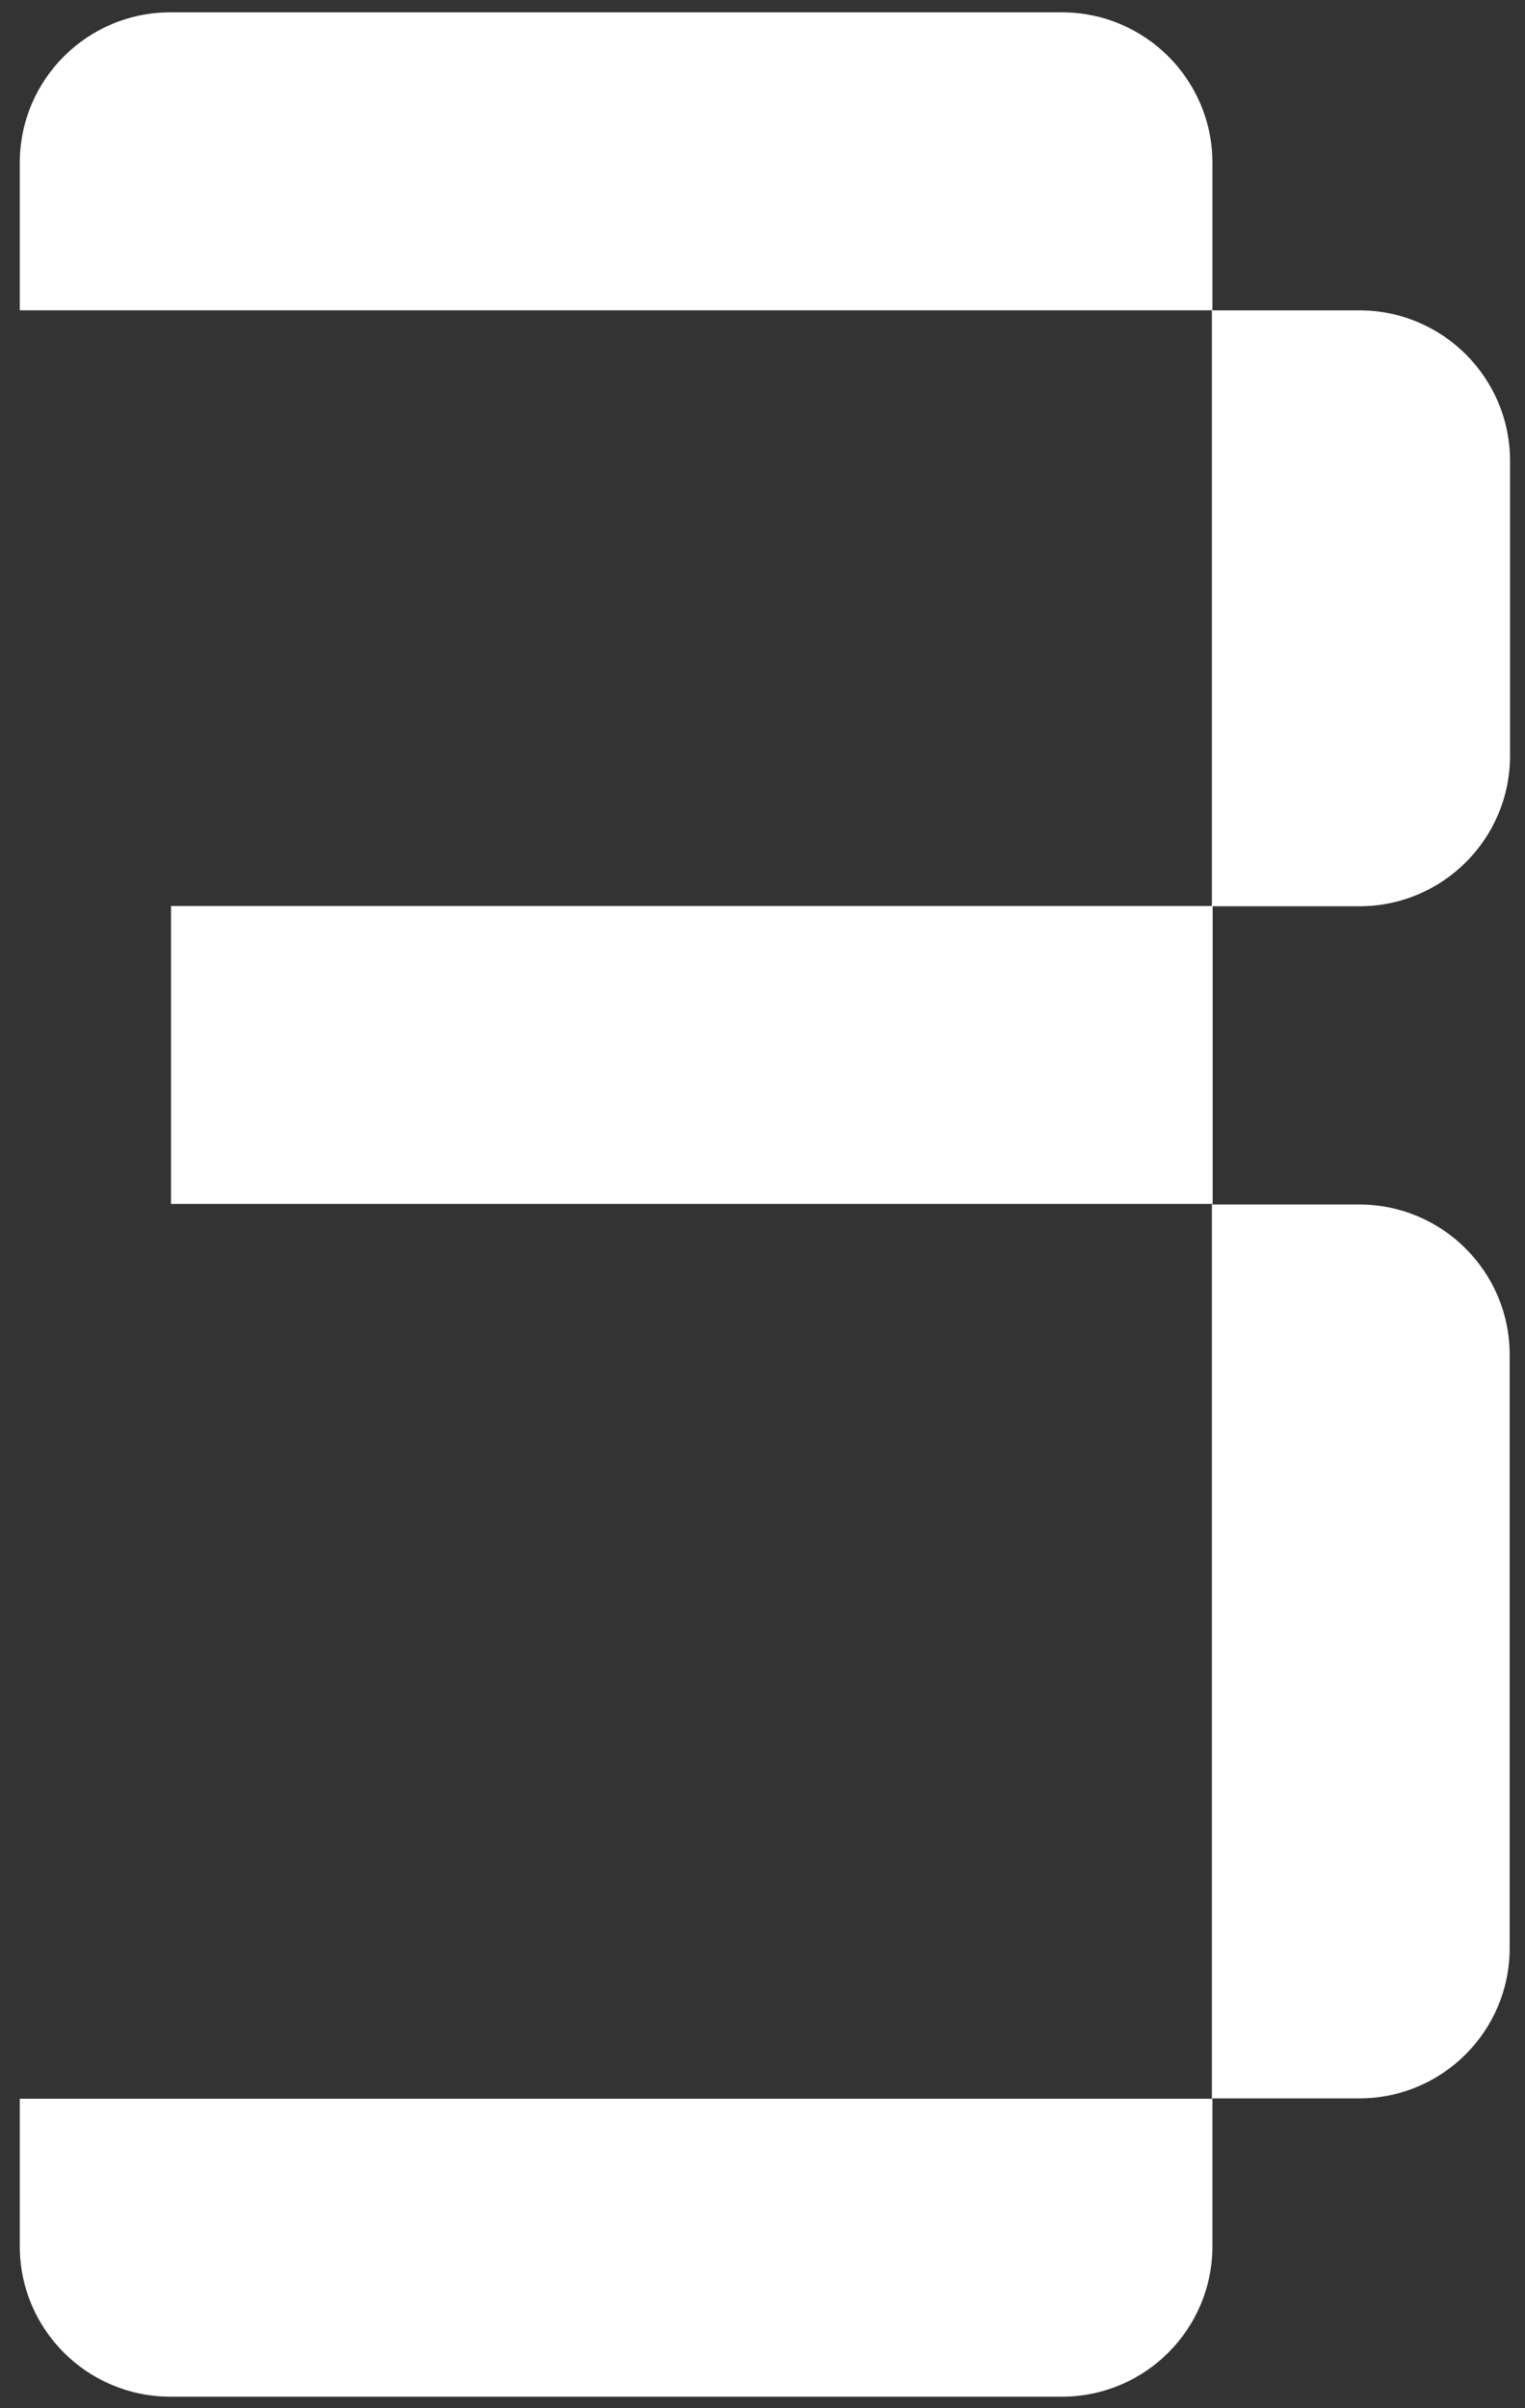 <?xml version="1.0" encoding="UTF-8" standalone="no"?>
<!DOCTYPE svg PUBLIC "-//W3C//DTD SVG 1.1//EN" "http://www.w3.org/Graphics/SVG/1.1/DTD/svg11.dtd">
<svg width="100%" height="100%" viewBox="0 0 114 180" version="1.1" xmlns="http://www.w3.org/2000/svg" xmlns:xlink="http://www.w3.org/1999/xlink" xml:space="preserve" xmlns:serif="http://www.serif.com/" style="fill-rule:evenodd;clip-rule:evenodd;stroke-linejoin:round;stroke-miterlimit:2;">
    <rect x="0" y="0" width="114" height="180" fill="#333333" stroke="none"/>
    <g transform="matrix(1,0,0,1,-450,0)">
        <g id="white_3" transform="matrix(1.015,0,0,1.005,-6.415,-0.42)">
            <rect x="449.823" y="0.418" width="112.354" height="179.164" style="fill:none;"/>
            <g transform="matrix(0.986,0,0,0.995,538.924,23.5)">
                <path d="M0,44.541L11.021,44.541C17.234,44.541 22.271,39.504 22.271,33.291L22.271,11.25C22.271,5.036 17.234,0 11.021,0L0,0L0,44.541Z" style="fill:white;fill-rule:nonzero;"/>
            </g>
            <g transform="matrix(0.986,0,0,0.995,538.924,90)">
                <path d="M0,66.813L11.013,66.813C17.215,66.813 22.243,61.785 22.243,55.583L22.243,11.23C22.243,5.027 17.215,0 11.013,0L0,0L0,66.813Z" style="fill:white;fill-rule:nonzero;"/>
            </g>
            <g transform="matrix(0.986,0,0,0.995,451.128,12.309)">
                <path d="M0,0.214L0,11.243L89.083,11.243L89.083,0.214C89.083,-5.995 84.049,-11.029 77.839,-11.029L11.243,-11.029C5.034,-11.029 0,-5.995 0,0.214" style="fill:white;fill-rule:nonzero;"/>
            </g>
            <g transform="matrix(0.986,0,0,0.995,407.444,-31.701)">
                <rect x="55.601" y="100" width="77.805" height="22.269" style="fill:white;"/>
            </g>
            <g transform="matrix(0.986,0,0,0.995,451.128,167.692)">
                <path d="M0,-0.214L0,-11.241L89.083,-11.241L89.083,-0.214C89.083,5.994 84.05,11.027 77.841,11.027L11.241,11.027C5.033,11.027 0,5.994 0,-0.214" style="fill:white;fill-rule:nonzero;"/>
            </g>
        </g>
    </g>
</svg>
